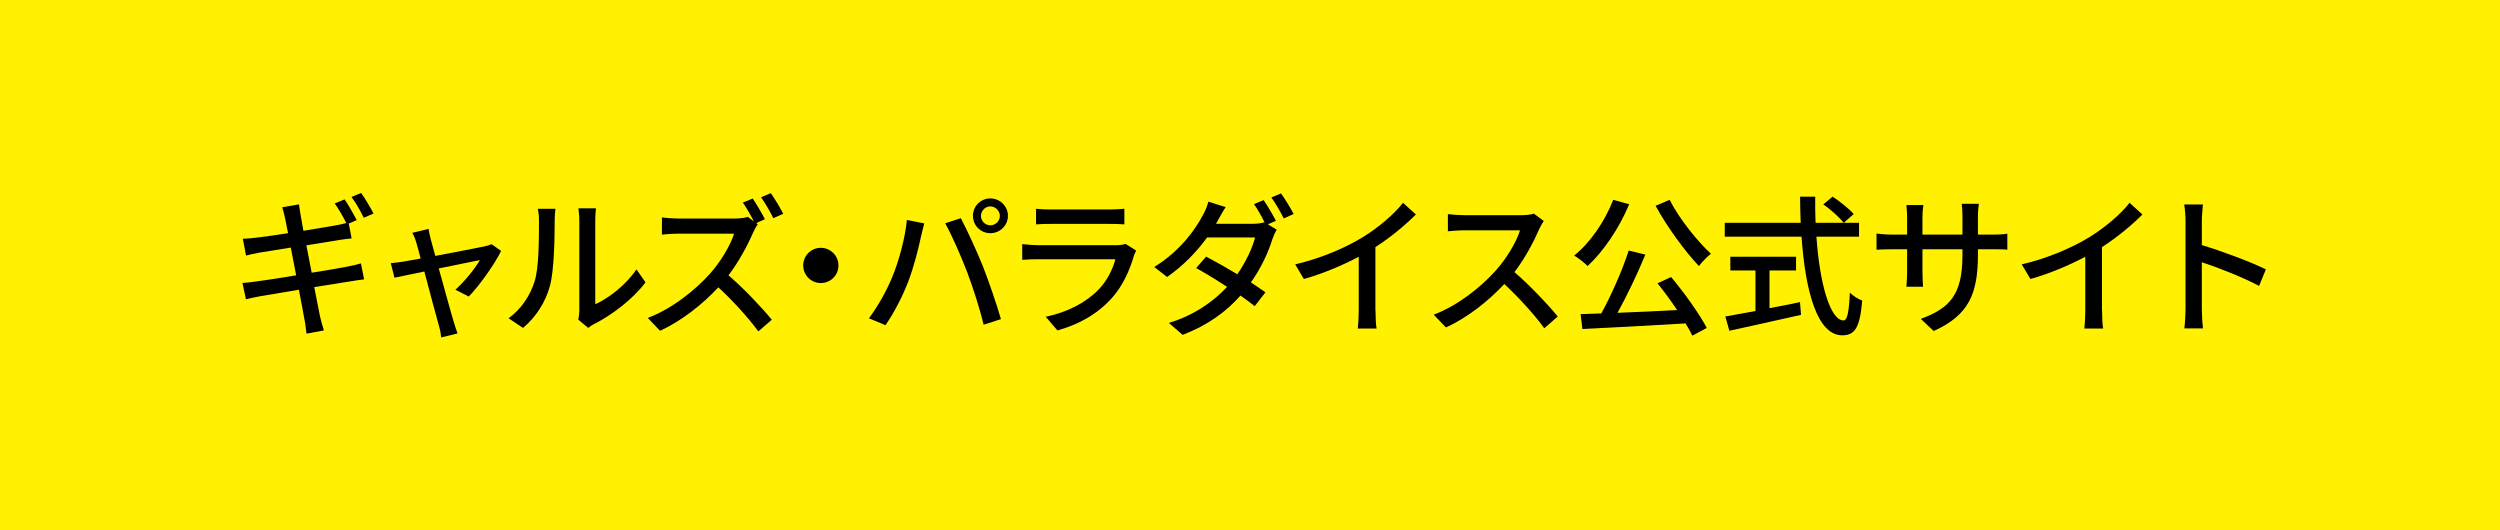 <?xml version="1.0" encoding="UTF-8"?>
<svg id="_レイヤー_2" data-name="レイヤー_2" xmlns="http://www.w3.org/2000/svg" viewBox="0 0 210.03 44.55">
  <rect x="0" y="0" width="210.03" height="44.55" fill="#333333" stroke="none"/>
  <defs>
    <style>
      .cls-1 {
        fill: #b64c92;
      }

      .cls-2 {
        fill: #fff;
      }

      .cls-3 {
        fill: #fff100;
      }
    </style>
  </defs>
  <g id="_レイヤー_4" data-name="レイヤー_4">
    <g>
      <g>
        <rect class="cls-1" x=".32" y=".32" width="209.39" height="43.92"/>
        <path class="cls-2" d="M209.39.64v43.28H.64V.64h208.75M210.03,0H0v44.55h210.03V0h0Z"/>
      </g>
      <rect class="cls-3" width="210.03" height="44.55"/>
      <g>
        <path d="M26.14,22.92c1.23-.2,2.37-.39,2.98-.51.5-.1.9-.19,1.2-.28l.27,1.34c-.29.03-.75.1-1.23.18-.66.1-1.78.28-2.96.47.23,1.16.41,2.1.48,2.44.09.37.2.81.33,1.2l-1.46.27c-.06-.45-.1-.87-.18-1.23-.05-.32-.24-1.29-.46-2.46-1.39.23-2.67.45-3.27.55-.52.1-.9.18-1.18.25l-.29-1.37c.32-.01.85-.08,1.21-.13.62-.08,1.92-.28,3.3-.51l-.45-2.33c-1.17.19-2.23.36-2.67.43-.43.08-.76.15-1.09.24l-.27-1.41c.36-.01.71-.04,1.11-.09.47-.05,1.53-.2,2.69-.38-.13-.62-.22-1.08-.25-1.26-.08-.34-.15-.64-.24-.92l1.41-.24c.04.24.08.64.14.93.03.15.11.64.23,1.29,1.17-.19,2.25-.37,2.75-.46.31-.06.61-.13.85-.19-.25-.51-.65-1.2-.97-1.65l.83-.34c.32.46.76,1.25,1.02,1.74l-.67.29.24,1.25c-.24.01-.67.08-1.03.13l-2.77.45.45,2.33ZM30.56,18.29c-.27-.55-.67-1.27-1.03-1.74l.81-.34c.33.47.81,1.26,1.04,1.73l-.83.36Z"/>
        <path d="M38.27,24.33c.73-.65,1.65-1.78,2.05-2.48-.31.06-1.86.37-3.46.7.5,1.79,1.08,3.92,1.27,4.52.06.23.22.7.31.94l-1.37.34c-.04-.31-.1-.67-.2-1-.18-.62-.75-2.76-1.22-4.54-1.15.23-2.15.45-2.51.52l-.31-1.22c.37-.03.7-.08,1.11-.14.18-.03.71-.13,1.4-.25-.15-.6-.29-1.08-.37-1.35-.09-.32-.2-.58-.33-.81l1.36-.33c.04.25.11.56.19.88l.38,1.39c1.72-.33,3.72-.71,4.17-.81.18-.04.41-.1.55-.18l.81.57c-.53,1.09-1.83,2.93-2.72,3.83l-1.11-.56Z"/>
        <path d="M42.72,26.74c1.09-.78,1.82-1.92,2.19-3.09.37-1.13.37-3.61.37-5.08,0-.43-.03-.74-.1-1.03h1.48c-.01.1-.06.57-.06,1.02,0,1.45-.05,4.16-.39,5.43-.38,1.4-1.18,2.65-2.27,3.56l-1.21-.81ZM48.58,26.85c.05-.22.09-.51.09-.8v-7.53c0-.52-.08-.94-.08-1.02h1.48c-.01.08-.06.5-.06,1.02v7.04c1.11-.5,2.55-1.58,3.46-2.93l.76,1.09c-1.08,1.44-2.86,2.77-4.33,3.51-.22.1-.34.22-.48.32l-.84-.7Z"/>
        <path d="M63.66,18.84c-.09.11-.28.45-.37.65-.45,1.06-1.21,2.49-2.09,3.64,1.31,1.12,2.85,2.76,3.64,3.73l-1.13.98c-.83-1.13-2.11-2.55-3.36-3.7-1.36,1.45-3.07,2.81-4.9,3.65l-1.03-1.08c2.06-.78,3.97-2.32,5.23-3.72.87-.97,1.72-2.37,2.02-3.36h-4.67c-.5,0-1.18.06-1.39.08v-1.44c.25.04.99.09,1.39.09h4.72c.47,0,.89-.06,1.11-.14l.5.38c-.25-.51-.61-1.13-.92-1.58l.83-.34c.32.48.79,1.27,1.02,1.74l-.73.32.13.1ZM64.76,16.23c.33.47.81,1.27,1.04,1.73l-.83.37c-.27-.55-.69-1.27-1.03-1.76l.81-.34Z"/>
        <path d="M68.96,20.82c.81,0,1.48.66,1.48,1.48s-.66,1.48-1.48,1.48-1.48-.66-1.48-1.48.66-1.48,1.48-1.48Z"/>
        <path d="M76.2,18.48l1.45.29c-.09.32-.2.8-.27,1.08-.17.84-.62,2.66-1.12,3.92-.46,1.18-1.18,2.56-1.87,3.55l-1.39-.58c.8-1.06,1.53-2.41,1.97-3.49.56-1.36,1.07-3.24,1.22-4.77ZM79.41,18.76l1.31-.43c.51.96,1.36,2.8,1.87,4.08.48,1.22,1.16,3.21,1.5,4.4l-1.45.47c-.34-1.39-.88-3.07-1.39-4.43-.51-1.32-1.3-3.14-1.85-4.1ZM83.2,16.67c.81,0,1.48.66,1.48,1.46s-.66,1.46-1.48,1.46-1.46-.65-1.46-1.46.65-1.46,1.46-1.46ZM83.2,18.93c.43,0,.8-.36.8-.79s-.37-.8-.8-.8-.79.37-.79.8.36.79.79.79Z"/>
        <path d="M95.46,21.04c-.06.14-.17.33-.19.43-.37,1.25-.93,2.53-1.87,3.58-1.31,1.45-2.93,2.25-4.56,2.71l-.99-1.15c1.85-.38,3.41-1.21,4.45-2.29.73-.75,1.18-1.71,1.41-2.54h-6.48c-.31,0-.87.01-1.35.05v-1.32c.5.05.98.09,1.35.09h6.52c.34,0,.65-.05.81-.11l.89.56ZM87.04,17.54c.34.04.8.06,1.21.06h4.96c.41,0,.93-.03,1.25-.06v1.31c-.32-.03-.83-.04-1.26-.04h-4.95c-.39,0-.85.01-1.21.04v-1.31Z"/>
        <path d="M106.51,18.84l.75.46c-.13.2-.27.52-.36.78-.32,1.06-.94,2.42-1.81,3.65.47.3.9.6,1.22.83l-.9,1.16c-.31-.25-.73-.56-1.2-.89-1.13,1.29-2.69,2.48-4.86,3.3l-1.15-1c2.24-.69,3.78-1.85,4.89-3.03-.93-.61-1.91-1.2-2.6-1.58l.84-.96c.71.37,1.69.92,2.62,1.48.7-1.01,1.27-2.2,1.49-3.09h-4.03c-.84,1.16-2,2.38-3.36,3.32l-1.08-.84c2.21-1.36,3.47-3.19,4.07-4.33.17-.27.38-.78.48-1.16l1.45.46c-.25.38-.52.88-.66,1.13l-.15.27h3.09c.37,0,.71-.04.95-.13l.05.03c-.25-.5-.6-1.13-.9-1.55l.81-.34c.32.46.78,1.25,1.03,1.74l-.7.31ZM107.62,16.25c.34.47.83,1.27,1.06,1.73l-.83.37c-.27-.55-.69-1.27-1.04-1.76l.81-.34Z"/>
        <path d="M115.56,26.1c0,.52.03,1.22.09,1.5h-1.58c.04-.28.08-.98.08-1.5v-4.53c-1.34.71-3.03,1.43-4.61,1.87l-.73-1.23c2.18-.5,4.33-1.44,5.74-2.32,1.29-.8,2.61-1.93,3.32-2.85l1.08.98c-.92.92-2.11,1.91-3.4,2.74v5.34Z"/>
        <path d="M129.69,18.57c-.09.13-.28.45-.37.66-.45,1.04-1.2,2.48-2.09,3.63,1.31,1.12,2.85,2.76,3.64,3.73l-1.13.99c-.83-1.15-2.1-2.54-3.36-3.72-1.36,1.45-3.07,2.81-4.9,3.65l-1.03-1.07c2.06-.79,3.97-2.32,5.23-3.73.87-.97,1.72-2.37,2.02-3.36h-4.67c-.5,0-1.18.06-1.39.08v-1.44c.25.04.99.09,1.39.09h4.72c.47,0,.89-.05,1.11-.13l.83.61Z"/>
        <path d="M136.87,17.16c-.84,2.02-2.16,3.96-3.49,5.19-.24-.25-.8-.69-1.13-.88,1.35-1.08,2.57-2.86,3.28-4.68l1.34.37ZM140.39,23.27c1.13,1.35,2.38,3.1,3,4.28l-1.21.65c-.15-.31-.34-.65-.57-1.03-3.12.19-6.41.36-8.67.47l-.15-1.25c.52-.01,1.11-.04,1.74-.06.84-1.53,1.78-3.65,2.3-5.28l1.4.34c-.66,1.59-1.54,3.45-2.34,4.89,1.55-.06,3.3-.14,5.01-.23-.52-.78-1.11-1.58-1.65-2.25l1.13-.52ZM140.27,16.79c.8,1.58,2.32,3.47,3.47,4.53-.32.24-.76.7-1.01,1.03-1.17-1.23-2.69-3.31-3.64-5.06l1.17-.5Z"/>
        <path d="M152.6,19.88c.28,4.01,1.17,7.04,2.28,7.04.31,0,.46-.69.53-2.34.27.28.71.56,1.04.67-.2,2.29-.62,2.92-1.68,2.92-2.1,0-3.1-3.7-3.42-8.29h-6.45v-1.16h6.38c-.03-.72-.05-1.46-.05-2.2h1.27c-.01.74,0,1.49.03,2.2h3.65v1.16h-3.58ZM148.66,25.89c.84-.15,1.71-.33,2.56-.51l.09,1.07c-2.11.48-4.39.98-6.02,1.34l-.34-1.2c.69-.12,1.56-.28,2.53-.46v-3.41h-2.11v-1.15h5.52v1.15h-2.23v3.17ZM153.96,16.52c.62.41,1.4,1.03,1.77,1.46l-.83.74c-.36-.45-1.09-1.11-1.72-1.55l.78-.65Z"/>
        <path d="M167.37,19.71c.61,0,1.02-.03,1.27-.08v1.35c-.2-.03-.66-.04-1.26-.04h-1.21v.43c0,3.28-.74,5.1-3.72,6.44l-1.08-1.02c2.38-.88,3.5-1.97,3.5-5.34v-.51h-3.36v1.91c0,.52.04,1.06.05,1.24h-1.4c.01-.18.06-.71.06-1.24v-1.91h-1.25c-.6,0-1.12.03-1.32.04v-1.36c.17.03.74.09,1.32.09h1.25v-1.46c0-.45-.05-.85-.06-1.02h1.43c-.03.17-.08.55-.08,1.02v1.46h3.36v-1.48c0-.51-.04-.93-.06-1.11h1.44c-.03.19-.08.6-.08,1.11v1.48h1.2Z"/>
        <path d="M176.6,26.1c0,.52.03,1.22.09,1.5h-1.58c.04-.28.08-.98.08-1.5v-4.53c-1.34.71-3.03,1.43-4.61,1.87l-.73-1.23c2.18-.5,4.33-1.44,5.74-2.32,1.29-.8,2.61-1.93,3.32-2.85l1.08.98c-.92.92-2.11,1.91-3.4,2.74v5.34Z"/>
        <path d="M189.79,24.02c-1.35-.72-3.41-1.53-4.81-1.99v3.93c0,.39.04,1.17.1,1.63h-1.57c.06-.45.1-1.13.1-1.63v-7.36c0-.41-.04-.99-.11-1.42h1.57c-.04.42-.09.98-.09,1.42v1.99c1.68.51,4.11,1.41,5.38,2.04l-.57,1.39Z"/>
      </g>
    </g>
  </g>
</svg>